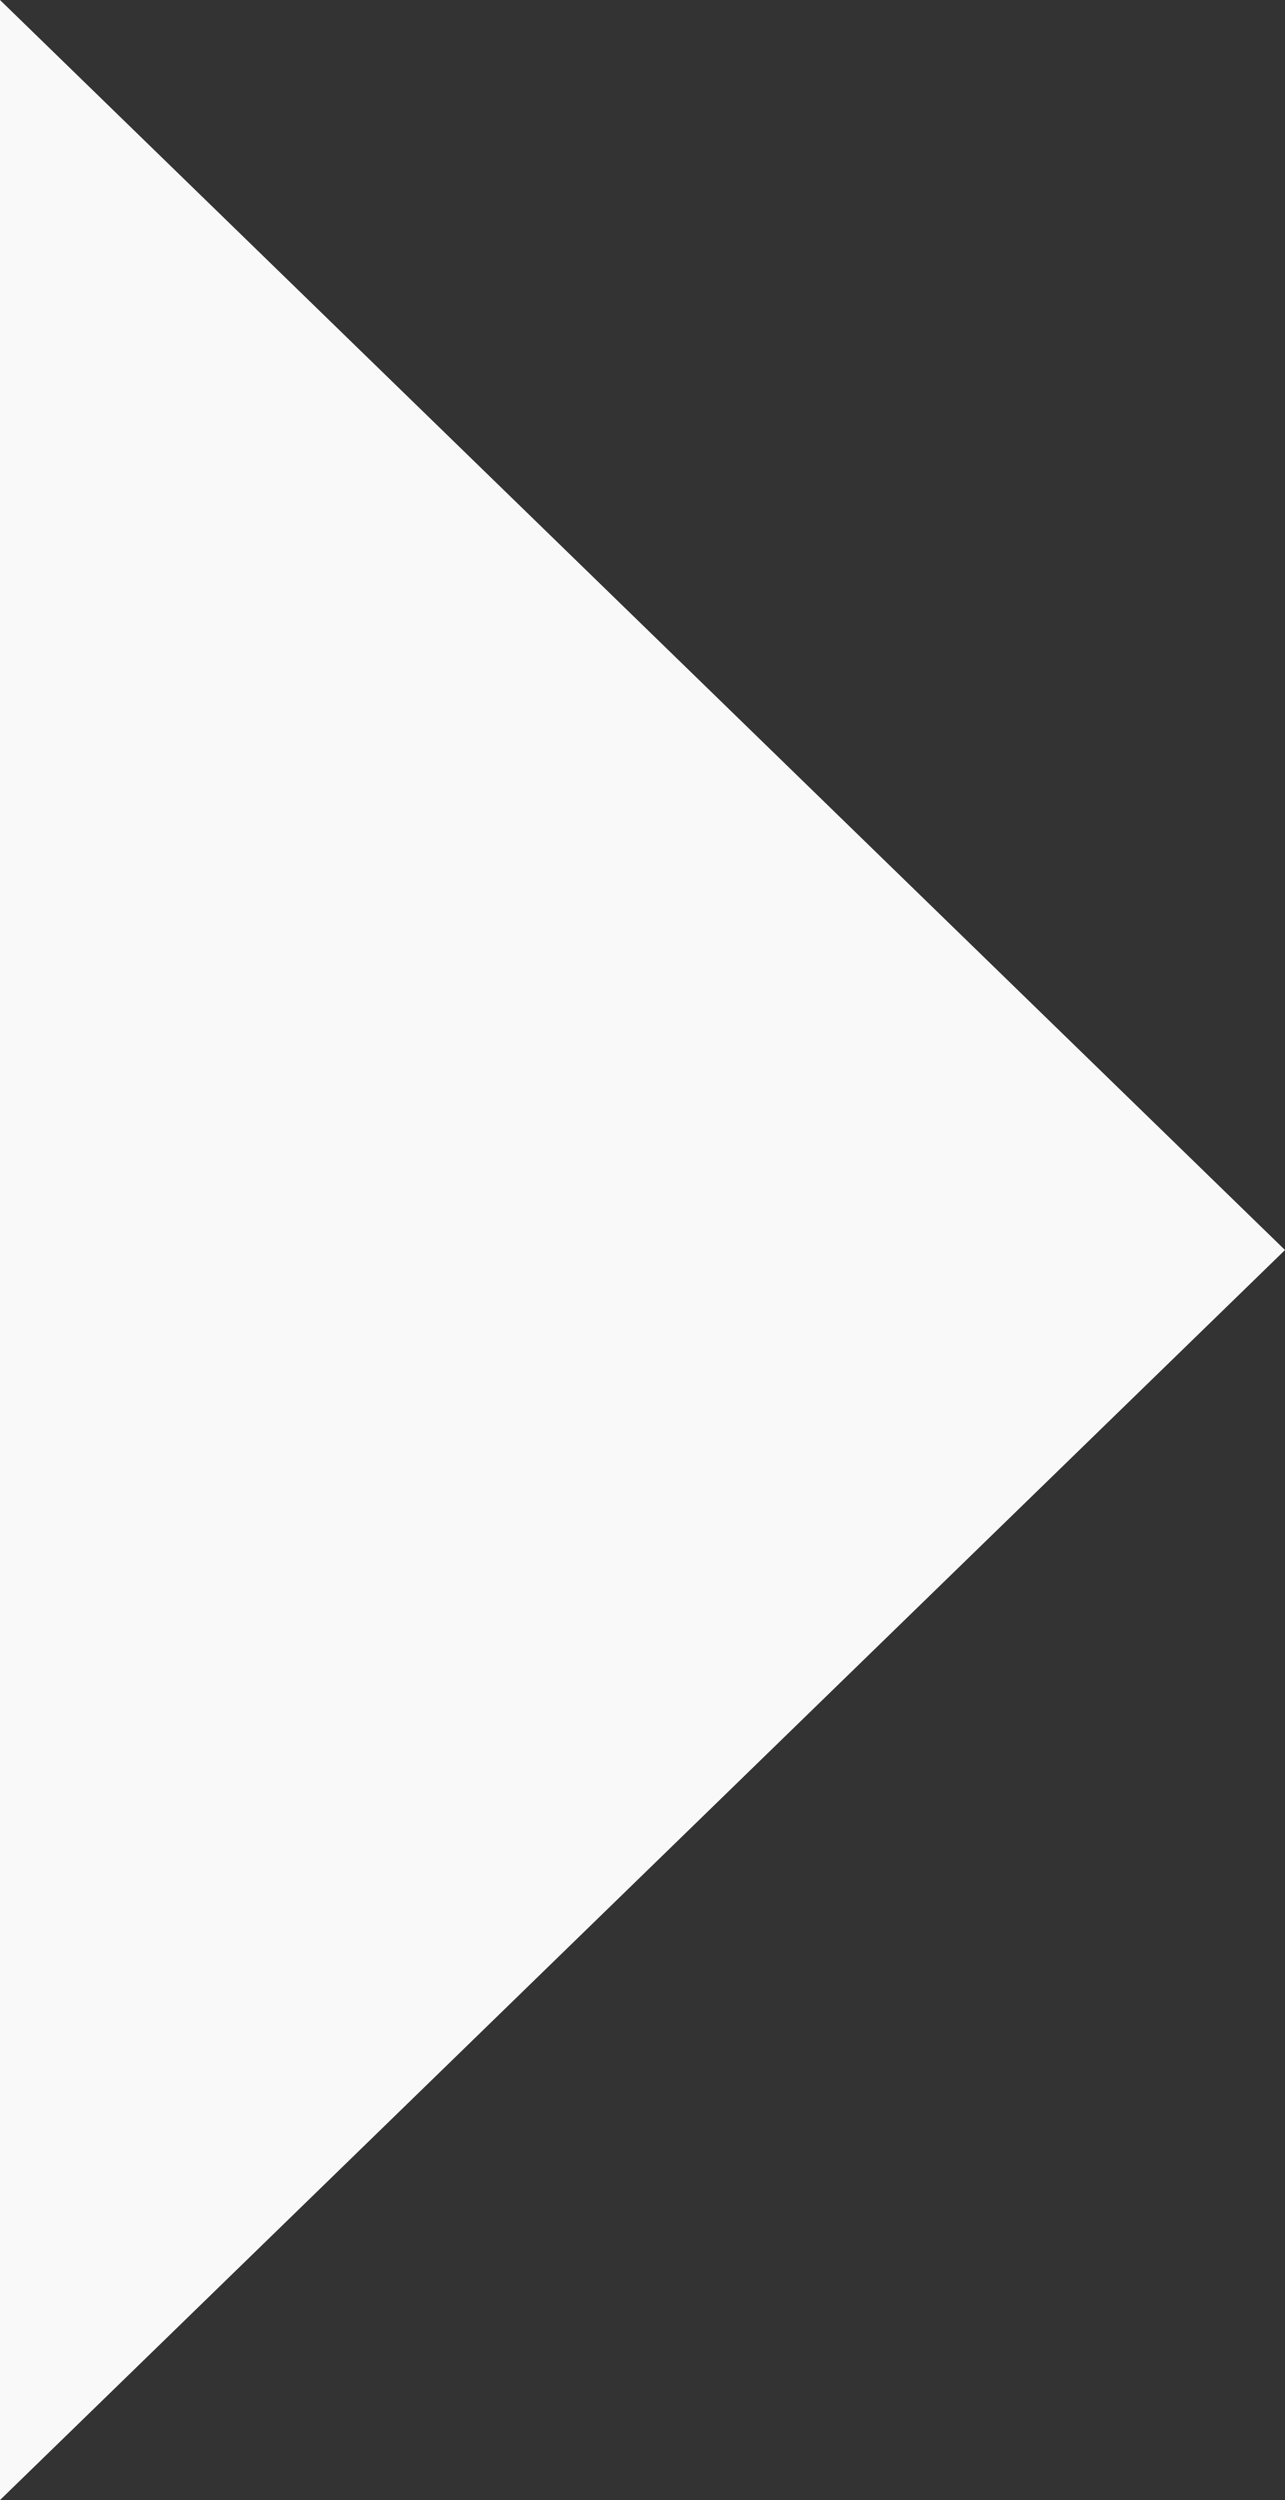 <svg width="18" height="35" viewBox="0 0 18 35" fill="none" xmlns="http://www.w3.org/2000/svg">
<rect x="0" y="0" width="18" height="35" fill="#333333" stroke="none"/>
<path d="M18 17.5L3.7745e-07 35L1.90735e-06 -7.86805e-07L18 17.5Z" fill="#F9F9F9"/>
</svg>
